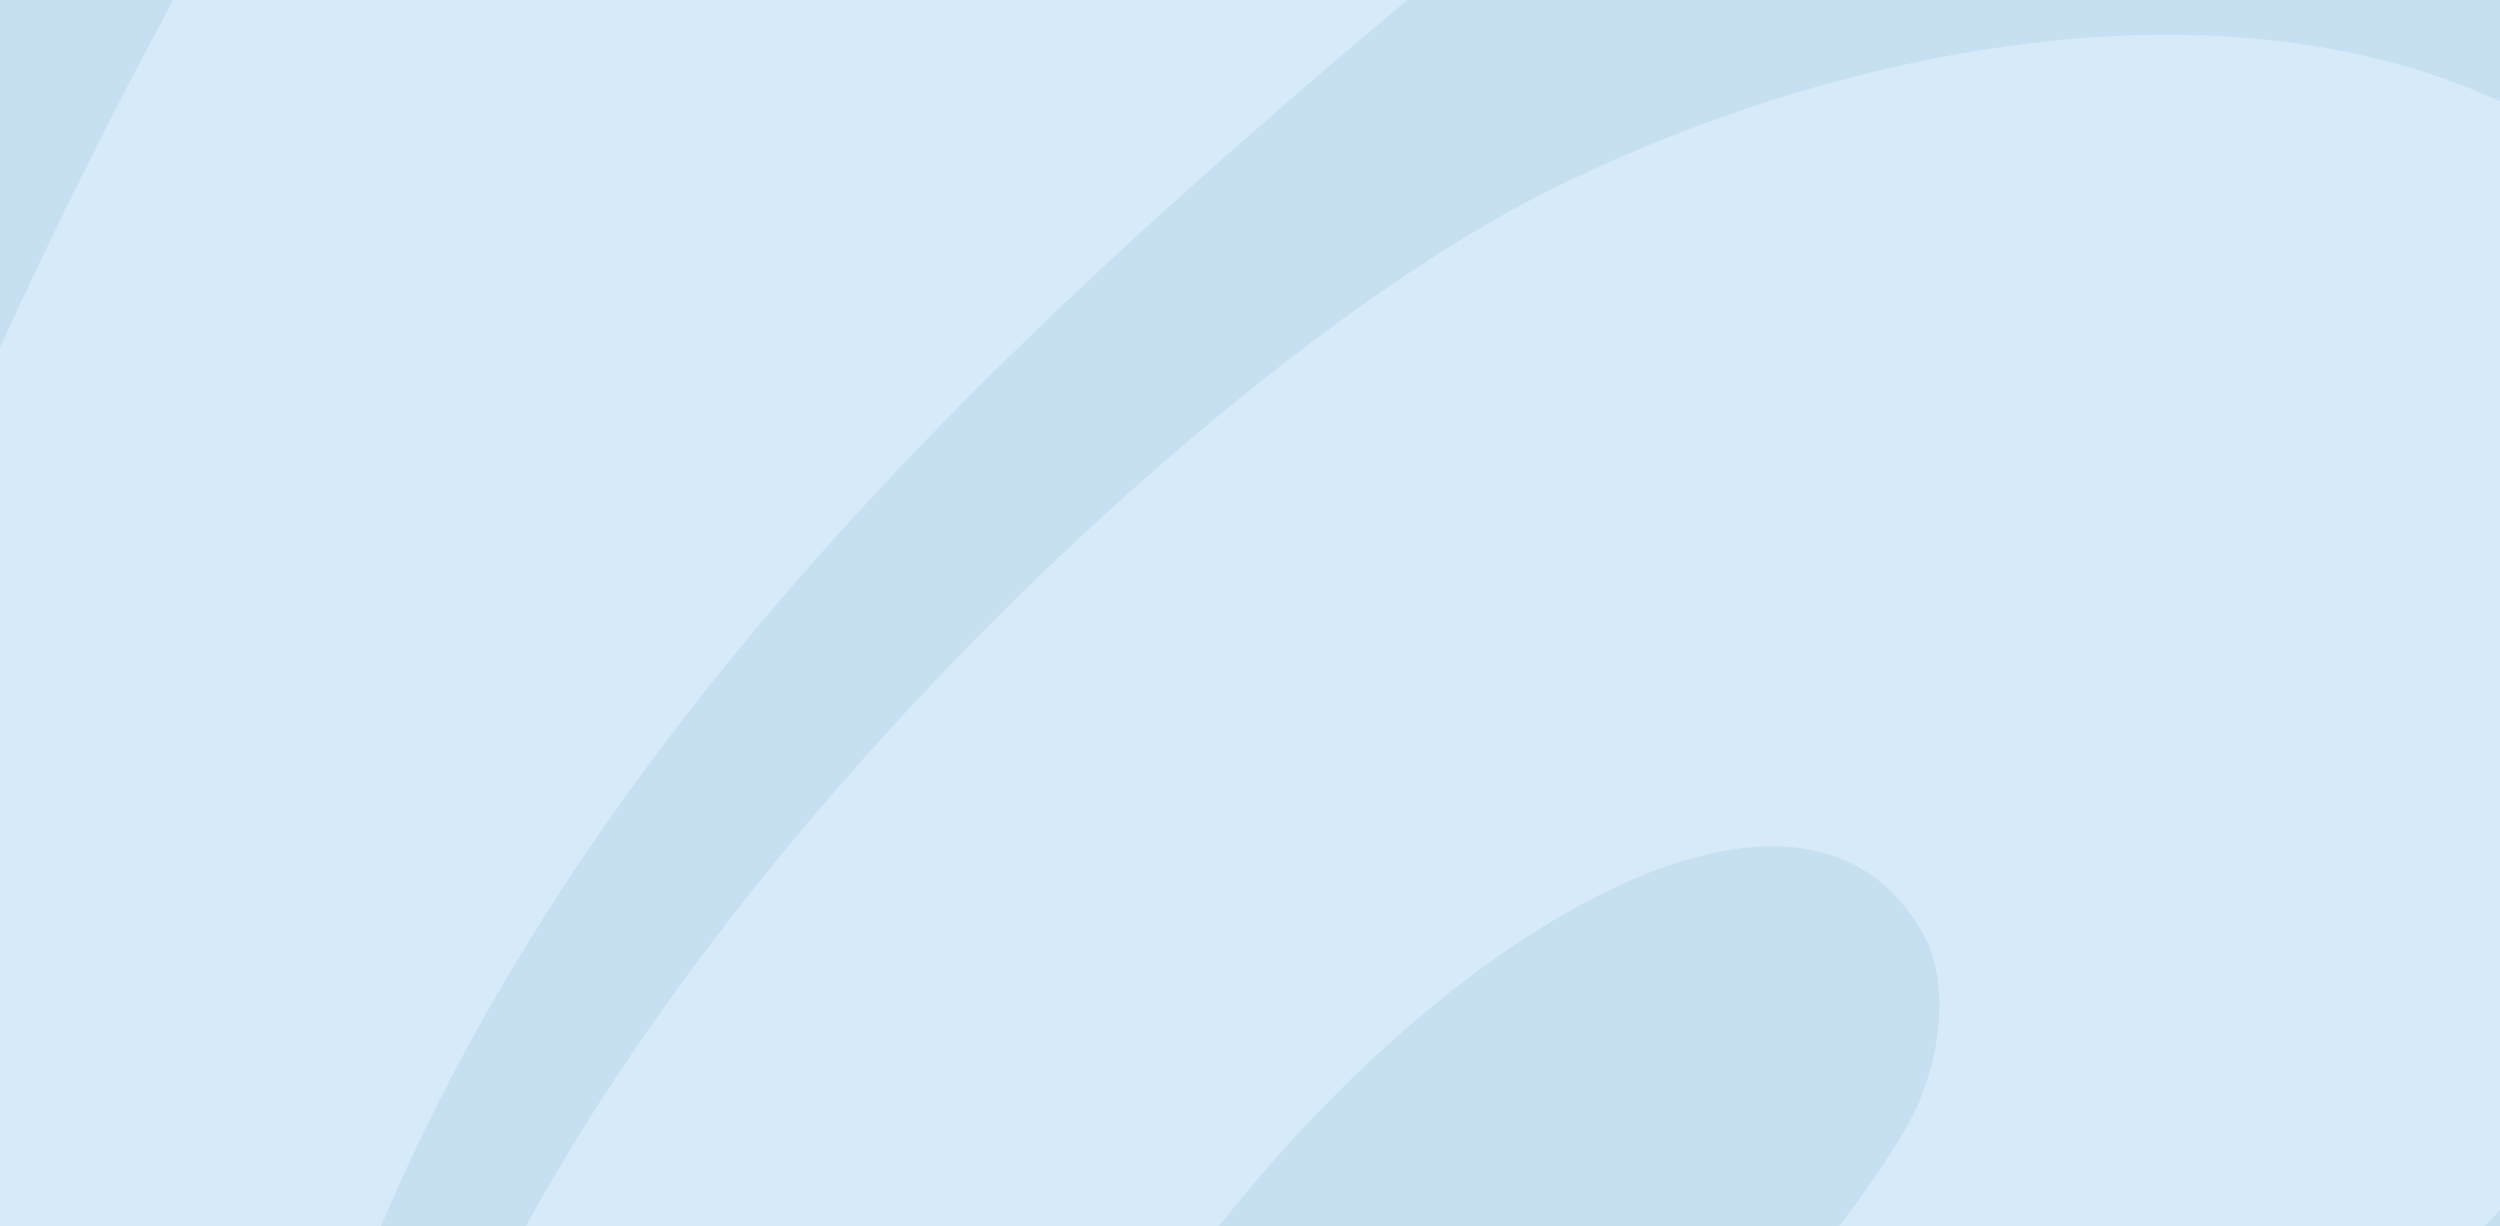<svg xmlns="http://www.w3.org/2000/svg" fill="none" viewBox="0 0 420 206" height="206" width="420">
<g clip-path="url(#clip0_5297_13297)">
<rect fill="#C6DFF1" height="206" width="420"></rect>
<path fill="#D6EAF9" d="M-48.683 193.108C-30.663 105.362 116.597 -258.355 300.978 -199.617C335.937 -188.395 356.624 -160.371 354.966 -130.378C350.713 -53.395 124.093 38.092 57.635 222.248C55.689 227.695 52.662 238.655 62.393 240.886C72.412 243.184 76.665 230.123 78.034 226.973C113.497 145.79 206.337 58.568 260.901 31.66C323.755 0.618 409.314 -9.686 453.499 42.227C527.093 128.66 401.602 221.066 342.712 273.767C333.702 281.839 299.897 312.488 308.546 326.992C319.07 344.712 336.802 324.367 357.993 322.661C376.662 321.151 391.15 333.489 400.232 347.009C413.207 366.238 410.828 392.359 396.916 410.998C382.933 429.636 358.858 440.99 334.207 443.418C258.306 451.031 205.688 382.514 225.222 318.985C244.539 256.441 290.382 238.852 319.791 190.221C325.918 180.179 327.864 165.872 323.323 157.34C299.464 113.172 216.86 172.698 180.172 244.102C126.039 349.503 106.001 411.326 15.901 398.659C-81.84 385.008 -55.386 223.692 -48.683 193.108Z"></path>
</g>
<defs>
<clipPath id="clip0_5297_13297">
<rect fill="white" height="206" width="420"></rect>
</clipPath>
</defs>
</svg>
